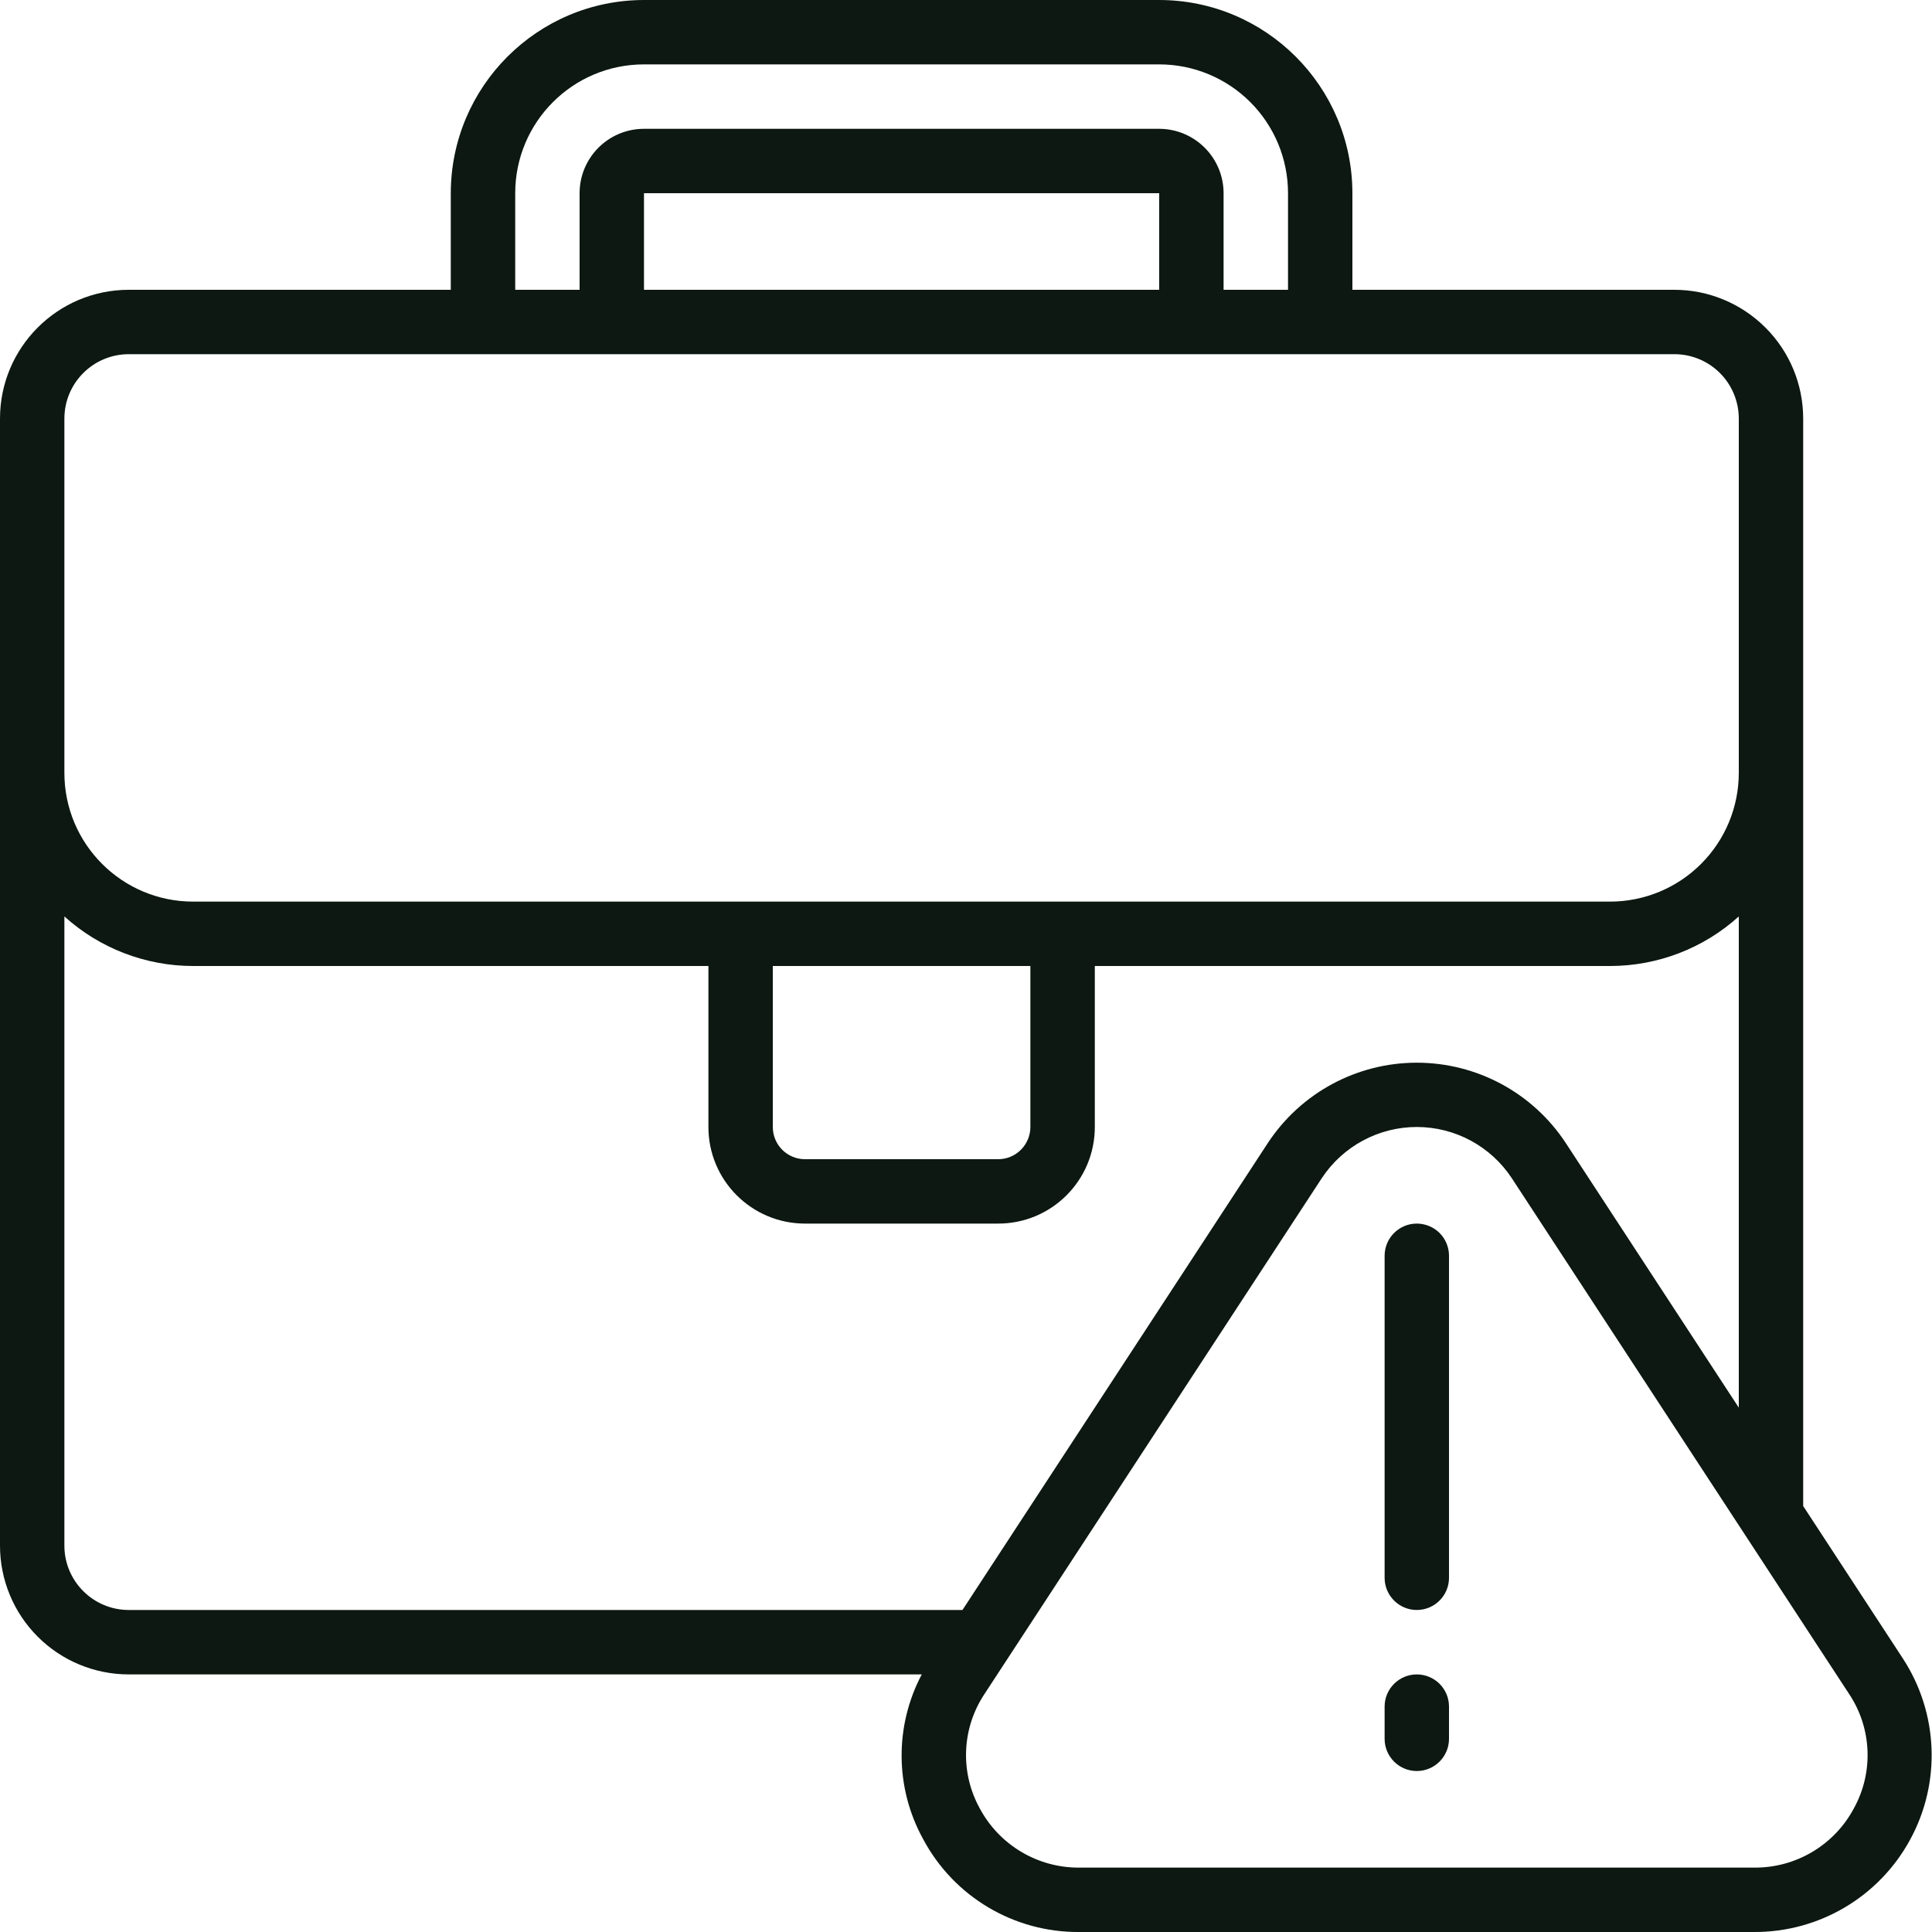 <?xml version="1.0" encoding="UTF-8"?> <svg xmlns="http://www.w3.org/2000/svg" width="40" height="40" viewBox="0 0 40 40" fill="none"><g clip-path="url(#clip0_150_842)"><path d="M2.667 34.667H19.084C18.519 35.735 18.528 37.014 19.111 38.074C19.747 39.27 20.997 40.013 22.352 40H36.316C37.661 40.006 38.901 39.274 39.545 38.092C40.191 36.911 40.134 35.471 39.4 34.342L37.333 31.181V8.667C37.333 7.96 37.053 7.282 36.551 6.782C36.051 6.282 35.373 6 34.667 6H28V4C27.998 1.793 26.208 0.002 24 0H13.333C11.125 0.002 9.336 1.793 9.333 4V6H2.667C1.194 6 -6.10352e-05 7.194 -6.10352e-05 8.668V32C-6.10352e-05 32.708 0.281 33.386 0.781 33.886C1.281 34.386 1.959 34.667 2.667 34.667ZM38.383 37.439C37.977 38.202 37.18 38.675 36.316 38.667H22.352C21.488 38.675 20.691 38.202 20.284 37.439C19.873 36.694 19.911 35.782 20.383 35.072L27.364 24.396C27.8 23.733 28.541 23.333 29.333 23.333C30.127 23.333 30.866 23.733 31.302 24.396L38.284 35.072C38.756 35.781 38.794 36.694 38.383 37.439ZM32.419 23.667C31.736 22.627 30.577 22.002 29.333 22.002C28.091 22.002 26.931 22.627 26.248 23.667L19.927 33.333H2.667C1.93 33.333 1.333 32.736 1.333 32V18.974C2.064 19.634 3.014 20 4 20H14.667V23.333C14.667 24.438 15.563 25.333 16.667 25.333H20.667C21.772 25.333 22.667 24.438 22.667 23.333V20H33.333C34.319 20 35.269 19.635 36 18.974V29.144L32.419 23.667ZM16 20H21.333V23.333C21.333 23.509 21.262 23.68 21.137 23.805C21.012 23.93 20.844 24 20.667 24H16.667C16.298 24 16 23.702 16 23.333L16 20ZM10.667 4C10.667 2.527 11.861 1.333 13.333 1.333H24C24.708 1.333 25.386 1.614 25.886 2.114C26.386 2.614 26.667 3.292 26.667 4V6H25.333V4C25.333 3.647 25.192 3.308 24.942 3.058C24.692 2.808 24.353 2.667 24 2.667H13.333C12.597 2.667 12 3.264 12 4V6H10.667L10.667 4ZM24 6H13.333V4H24V6ZM1.333 8.667C1.333 7.93 1.93 7.333 2.667 7.333H34.667C35.02 7.333 35.359 7.473 35.609 7.723C35.859 7.973 36 8.313 36 8.667V16C36 16.708 35.719 17.386 35.219 17.886C34.719 18.386 34.041 18.667 33.333 18.667H4C2.527 18.667 1.333 17.474 1.333 16L1.333 8.667Z" fill="#0C1811"></path><path d="M29.333 25.333C28.966 25.333 28.667 25.631 28.667 26V32.667C28.667 33.034 28.966 33.333 29.333 33.333C29.701 33.333 30 33.034 30 32.667V26C30 25.823 29.93 25.653 29.805 25.528C29.68 25.403 29.509 25.333 29.333 25.333Z" fill="#0C1811"></path><path d="M29.333 34.667C28.966 34.667 28.667 34.966 28.667 35.333V36C28.667 36.369 28.966 36.667 29.333 36.667C29.701 36.667 30 36.369 30 36V35.333C30 35.156 29.93 34.987 29.805 34.862C29.68 34.737 29.509 34.667 29.333 34.667Z" fill="#0C1811"></path></g><defs><clipPath id="clip0_150_842"><rect width="40" height="40" fill="white"></rect></clipPath></defs></svg> 